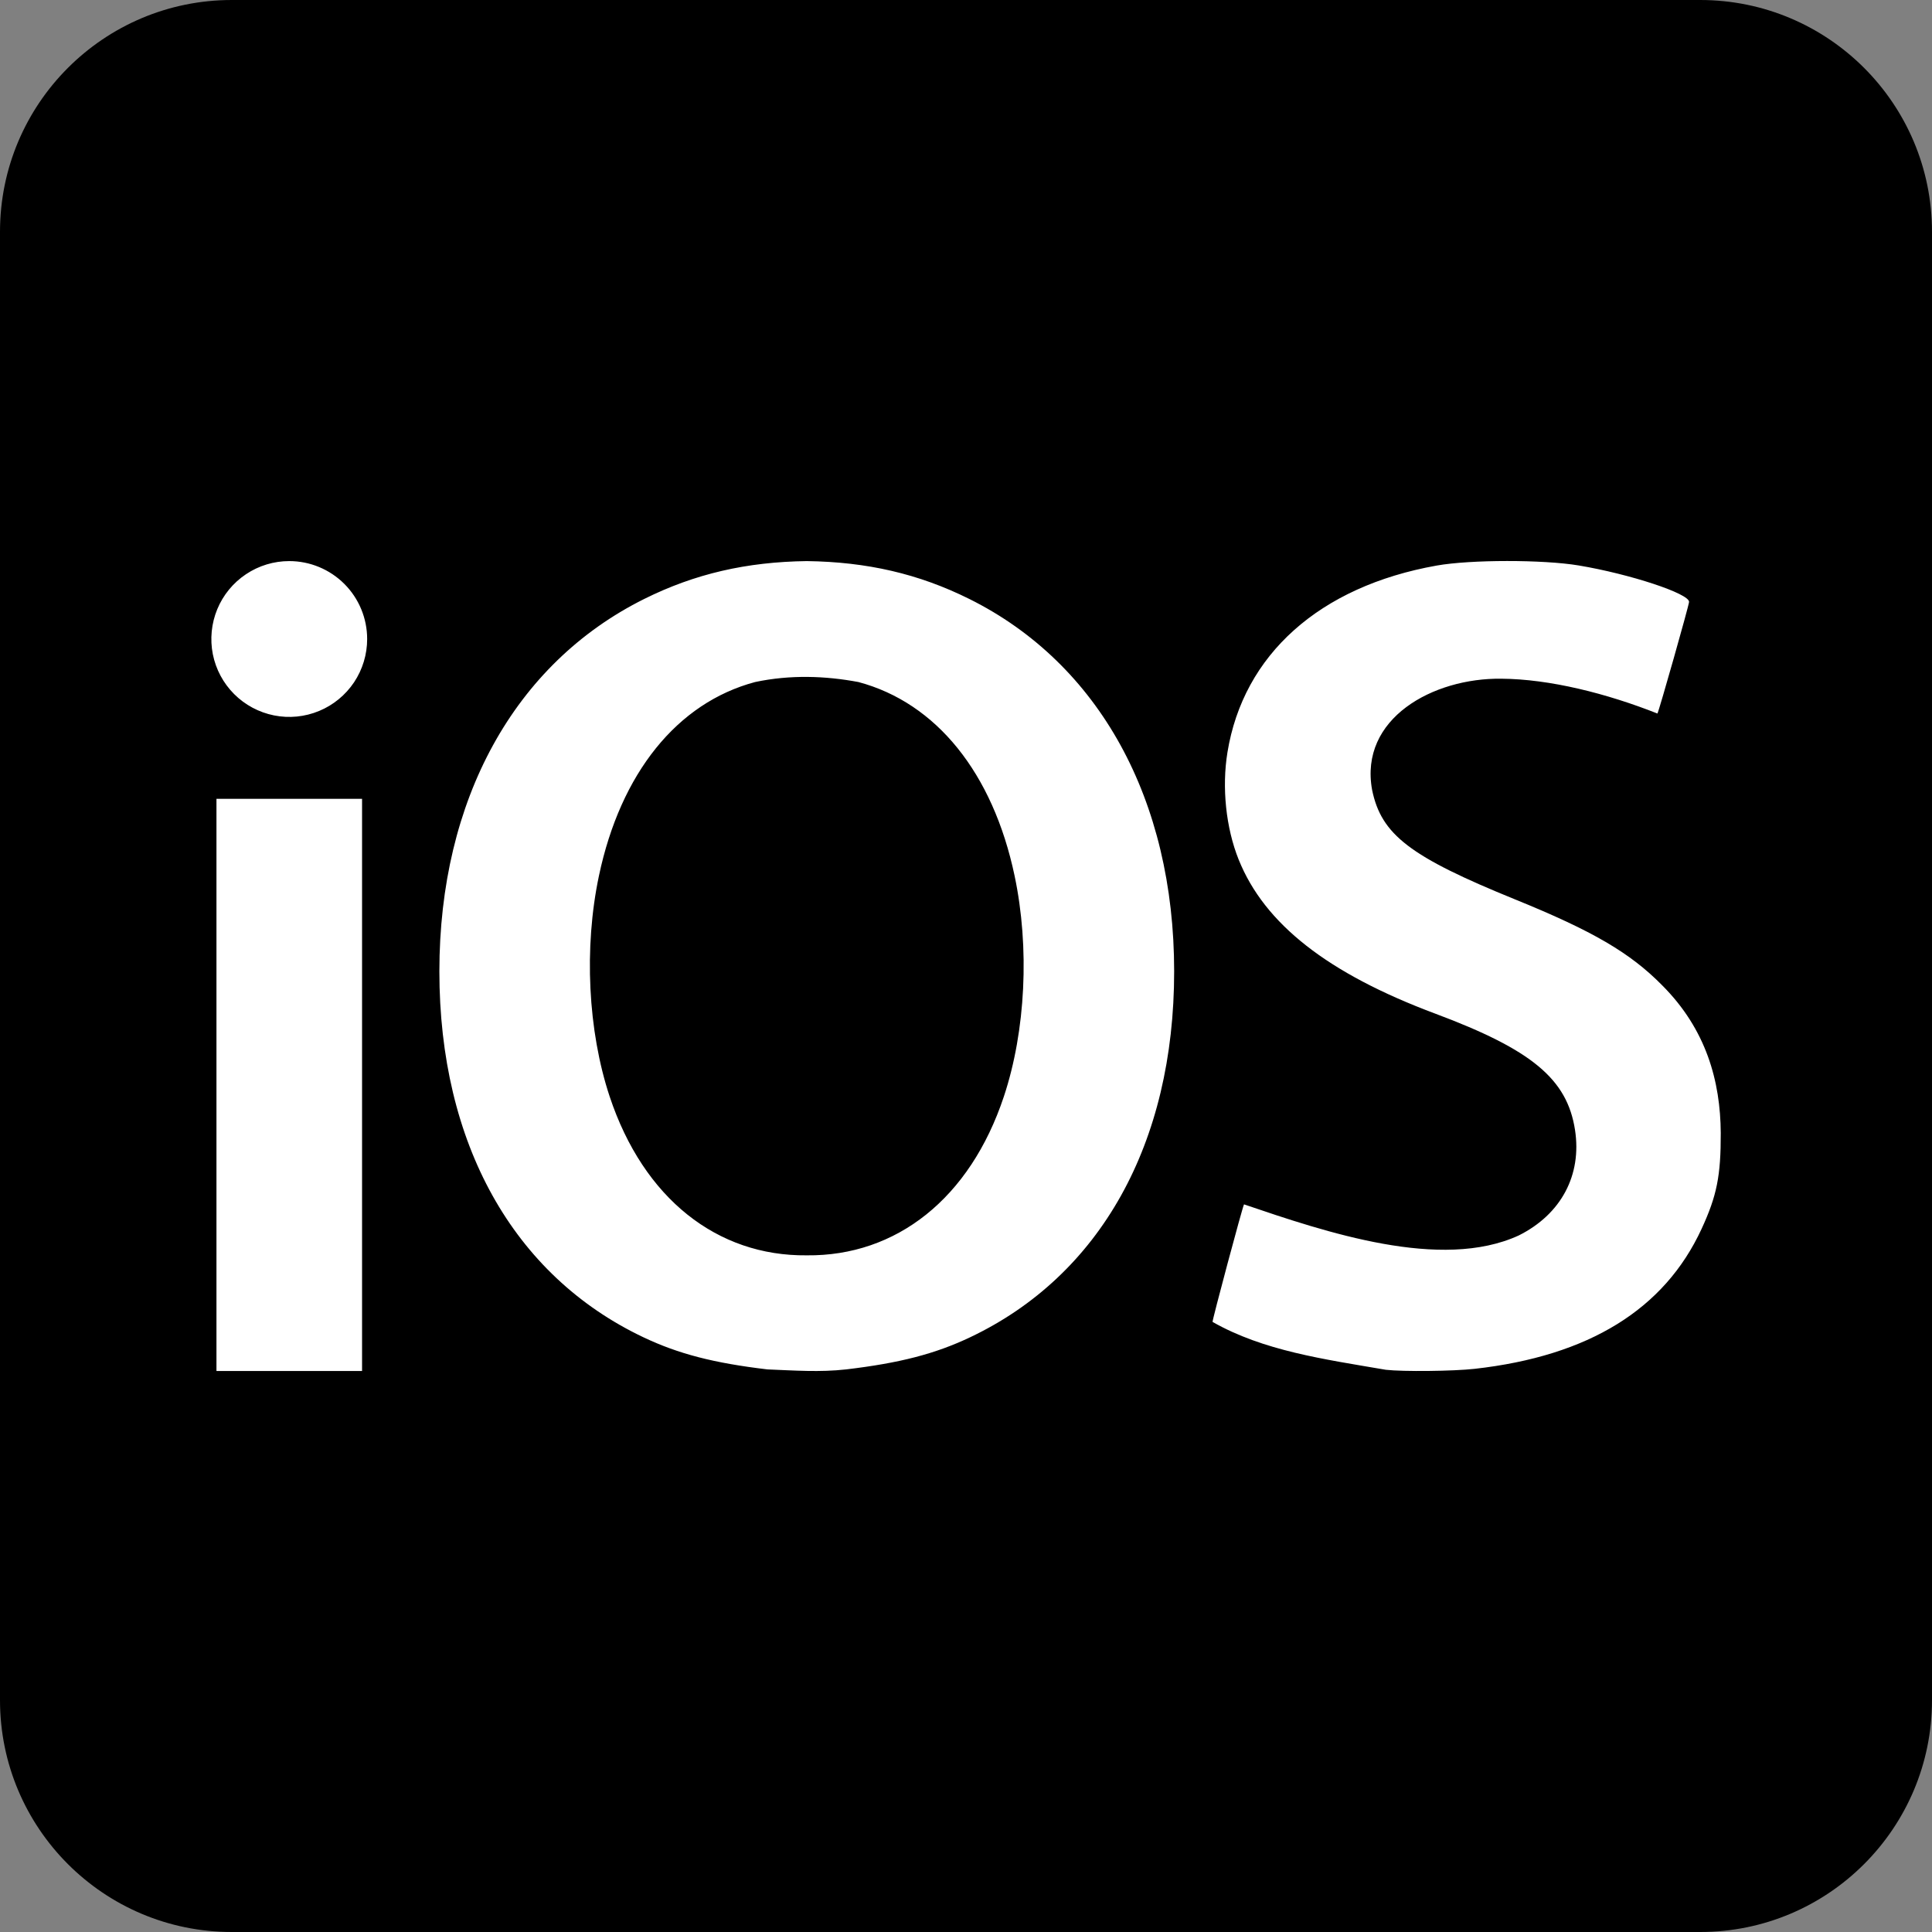 <svg xmlns="http://www.w3.org/2000/svg" width="50" height="50" viewBox="0 0 50 50" fill="none"><rect x="0" y="0" width="50" height="50" fill="#808080" stroke="none"/><g clip-path="url(#clip0_562_1726)"><path d="M0 6C0 2.686 2.686 0 6 0H44C47.314 0 50 2.686 50 6V44C50 47.314 47.314 50 44 50H6C2.686 50 0 47.314 0 44V6Z" fill="black"></path><path d="M20.879 14.521C19.324 14.542 17.985 14.847 16.67 15.502C13.311 17.175 11.371 20.699 11.371 25.139C11.371 29.589 13.279 33.008 16.65 34.608C17.56 35.04 18.473 35.275 19.859 35.44C20.56 35.468 21.216 35.517 21.899 35.44C23.285 35.275 24.198 35.04 25.108 34.608C28.479 33.008 30.387 29.589 30.387 25.139C30.387 20.699 28.448 17.175 25.088 15.502C23.773 14.847 22.434 14.542 20.879 14.521ZM22.216 17.651C24.233 18.189 25.697 20.008 26.257 22.663C26.651 24.527 26.544 26.681 25.98 28.378C25.102 31.02 23.196 32.512 20.879 32.488C18.562 32.512 16.656 31.02 15.778 28.378C15.215 26.681 15.107 24.527 15.501 22.663C16.062 20.008 17.525 18.189 19.542 17.651C20.456 17.457 21.368 17.492 22.216 17.651ZM7.486 14.521C7.087 14.521 6.697 14.639 6.366 14.861C6.034 15.082 5.776 15.397 5.623 15.766C5.471 16.134 5.431 16.54 5.508 16.931C5.586 17.322 5.778 17.681 6.06 17.963C6.342 18.245 6.702 18.437 7.093 18.515C7.484 18.593 7.889 18.553 8.258 18.4C8.626 18.248 8.941 17.989 9.163 17.658C9.384 17.326 9.502 16.936 9.502 16.538C9.502 16.003 9.29 15.49 8.912 15.112C8.534 14.734 8.021 14.521 7.486 14.521ZM5.602 20.673V35.481H9.37V20.673H5.602ZM35.866 35.45C34.252 35.174 32.699 34.96 31.381 34.211C31.363 34.196 32.159 31.223 32.195 31.169C34.313 31.889 37.295 32.898 39.306 31.973C40.402 31.425 40.942 30.411 40.761 29.241C40.557 27.926 39.646 27.168 37.147 26.234C34.358 25.192 32.725 23.91 32.056 22.245C31.727 21.425 31.618 20.383 31.766 19.472C32.177 16.939 34.151 15.176 37.179 14.637C38.057 14.481 39.933 14.48 40.857 14.634C42.187 14.857 43.713 15.36 43.713 15.576C43.713 15.656 42.934 18.405 42.894 18.466C41.578 17.945 40.102 17.573 38.854 17.565C37.087 17.542 35.172 18.591 35.51 20.443C35.749 21.604 36.49 22.171 39.216 23.279C41.224 24.095 42.188 24.659 43.014 25.497C44.161 26.643 44.524 27.987 44.533 29.32C44.536 30.43 44.432 30.948 44.036 31.805C43.074 33.887 41.117 35.093 38.166 35.425C37.614 35.487 36.313 35.501 35.867 35.45H35.866Z" fill="white"></path></g><defs><clipPath id="clip0_562_1726"><rect width="50" height="50" fill="white"></rect></clipPath></defs></svg>